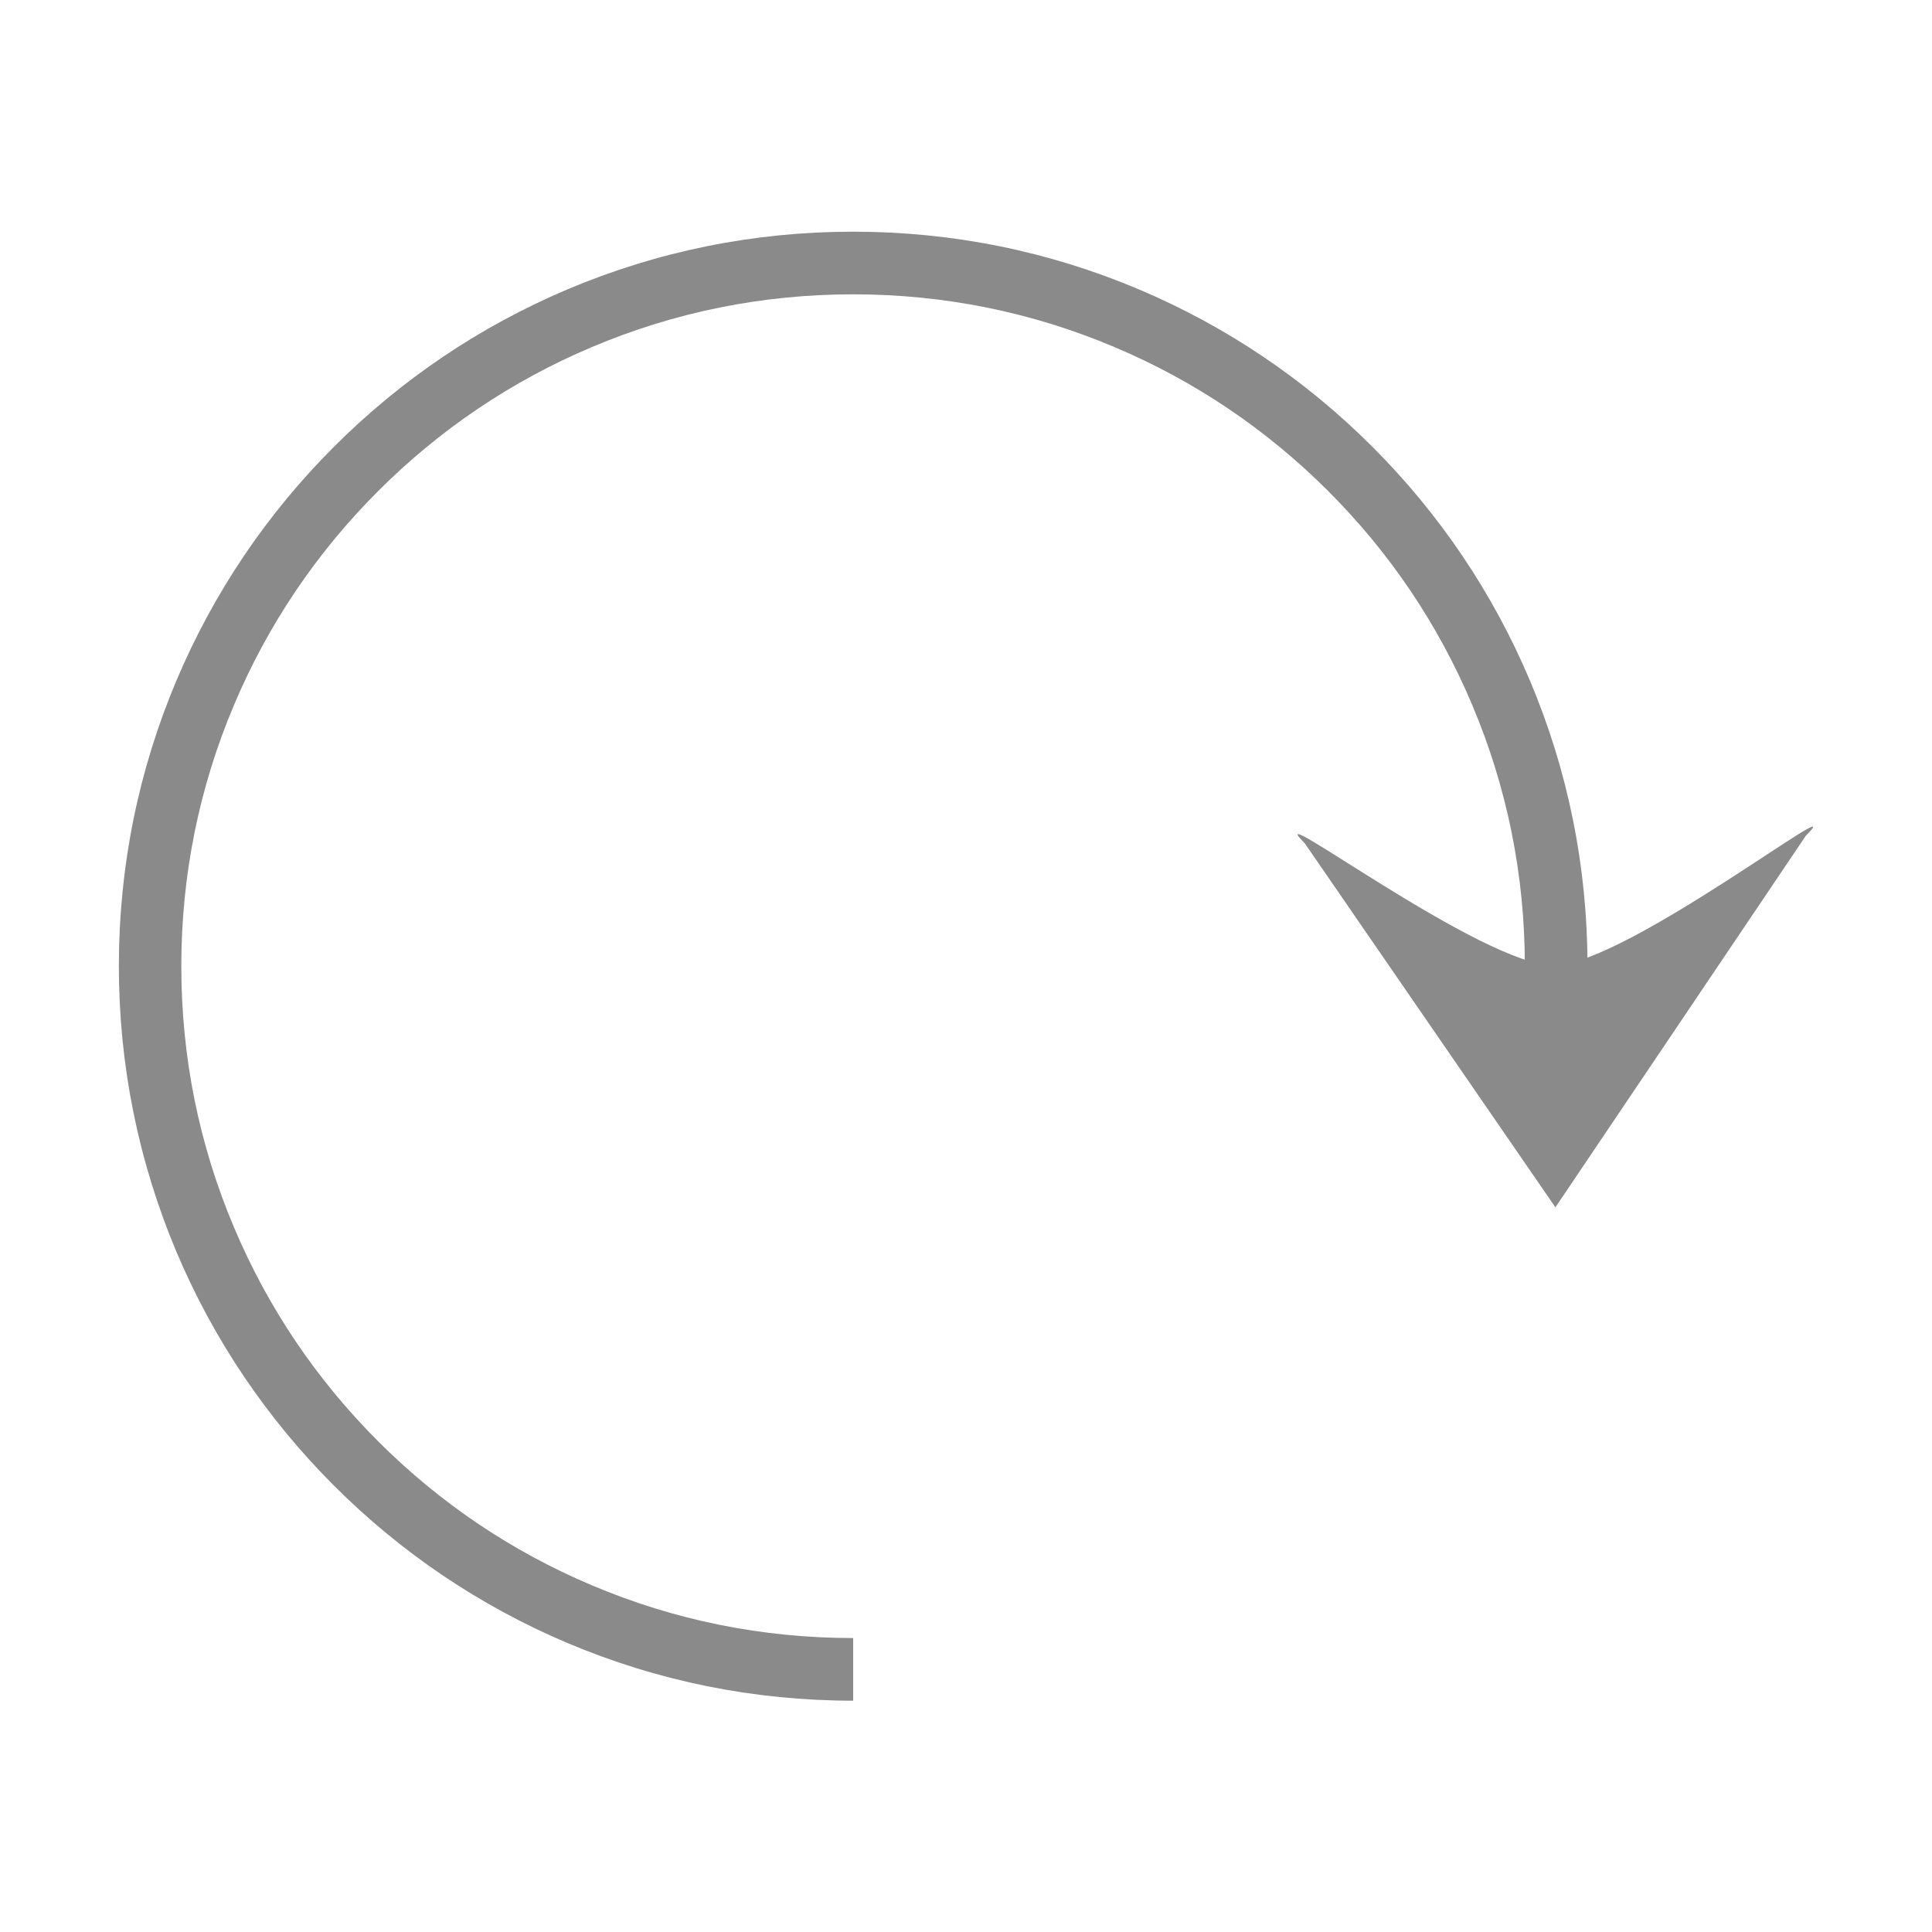 <?xml version="1.0" standalone="no"?><!DOCTYPE svg PUBLIC "-//W3C//DTD SVG 1.1//EN" "http://www.w3.org/Graphics/SVG/1.1/DTD/svg11.dtd"><svg t="1565349587707" class="icon" viewBox="0 0 1024 1024" version="1.1" xmlns="http://www.w3.org/2000/svg" p-id="15684" xmlns:xlink="http://www.w3.org/1999/xlink" width="60" height="60"><defs><style type="text/css"></style></defs><path d="M93.6 360.5c19.6-46.3 47.7-88 83.4-123.7s77.4-63.8 123.7-83.4c48-20.3 99-30.6 151.5-30.6s103.5 10.3 151.5 30.6c46.3 19.6 88 47.7 123.7 83.4s63.8 77.4 83.4 123.7c20.3 48 30.6 99 30.6 151.5h-33.2c0-48.1-9.4-94.7-28-138.6C762.3 331 736.7 293 704 260.3c-32.7-32.7-70.8-58.4-113.2-76.3-43.9-18.6-90.5-28-138.6-28-48.1 0-94.7 9.4-138.6 28-42.4 17.9-80.5 43.6-113.2 76.3-32.7 32.7-58.4 70.8-76.3 113.2-18.6 43.9-28 90.5-28 138.6 0 48.1 9.4 94.7 28 138.6 17.9 42.4 43.6 80.5 76.3 113.2s70.8 58.4 113.2 76.3c43.9 18.6 90.5 28 138.6 28v33.2c-52.5 0-103.5-10.3-151.5-30.6-46.3-19.6-88-47.7-123.7-83.4S113.2 710 93.6 663.7C73.3 615.5 63 564.5 63 512c0-52.5 10.3-103.5 30.6-151.5z" p-id="15685" fill="#8a8a8a"></path><path d="M957.1 443c27.1-27.1-94.9 68-133.2 68.7-37.5 0.7-159-91.4-132.4-64.8l132.9 193L957.1 443z" p-id="15686" fill="#8a8a8a"></path></svg>